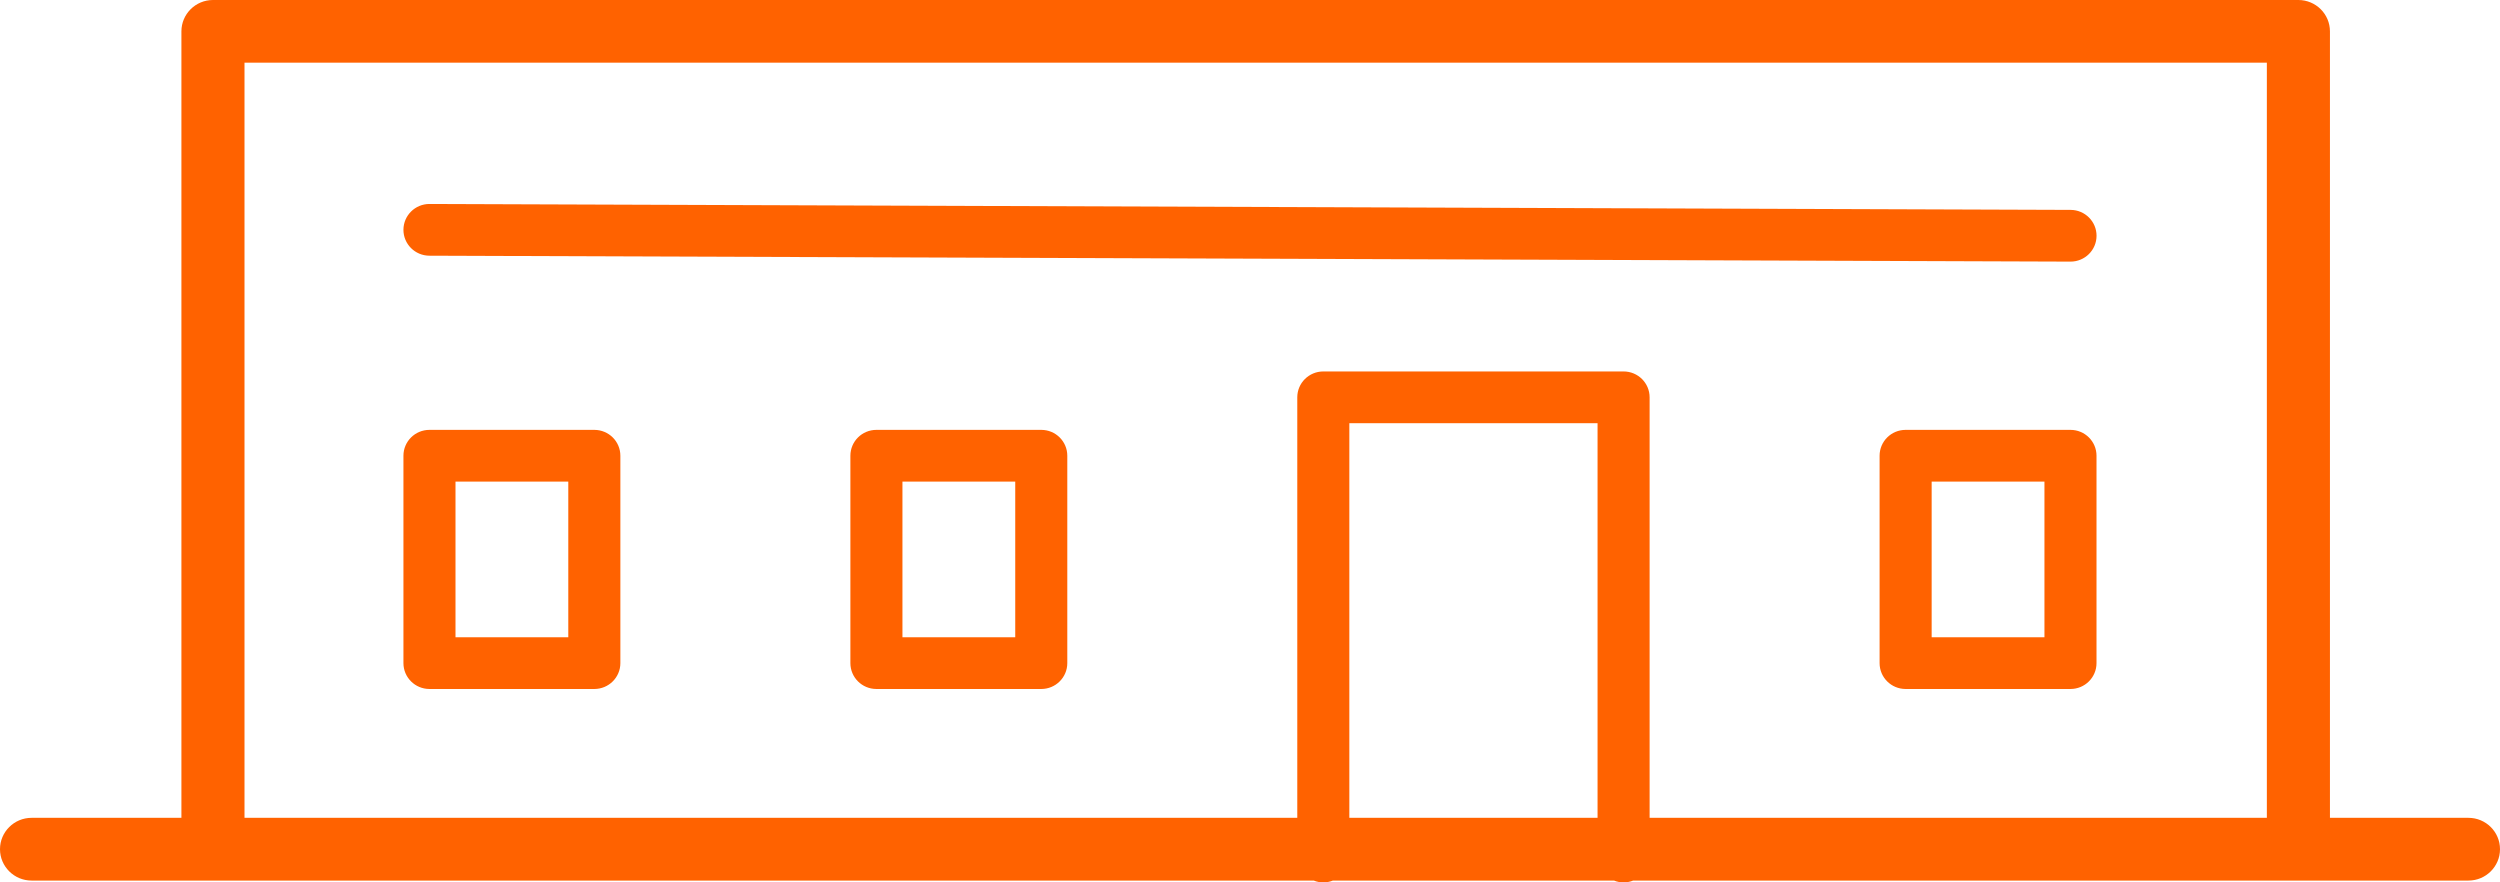 <svg width="136" height="48" viewBox="0 0 136 48" fill="none" xmlns="http://www.w3.org/2000/svg">
<g clip-path="url(#clip0_2154_4912)">
<path d="M134.283 44.49H126.759H126.749V1.706C126.749 0.765 125.979 0 125.031 0H11.586C10.639 0 9.869 0.765 9.869 1.706V44.49H1.717C0.77 44.49 0 45.255 0 46.196C0 47.138 0.77 47.903 1.717 47.903H71.468C71.63 47.967 71.805 48.003 71.988 48.003C72.171 48.003 72.349 47.967 72.508 47.903H87.803C87.965 47.967 88.14 48.003 88.323 48.003C88.506 48.003 88.683 47.967 88.843 47.903H134.283C135.23 47.903 136 47.138 136 46.196C136 45.255 135.23 44.49 134.283 44.49ZM86.907 44.49H73.404V23.021H86.907V44.49ZM89.739 44.49V21.614C89.739 20.837 89.106 20.207 88.323 20.207H71.988C71.206 20.207 70.572 20.837 70.572 21.614V44.49H13.301V3.41H123.317V44.488H89.739V44.49Z" fill="#FF6200"/>
<path d="M112.641 11.418L23.369 11.096H23.363C22.583 11.096 21.95 11.723 21.947 12.498C21.945 13.275 22.576 13.907 23.358 13.91L112.631 14.232H112.636C113.416 14.232 114.05 13.605 114.052 12.83C114.055 12.053 113.424 11.421 112.641 11.418Z" fill="#FF6200"/>
<path d="M56.645 23.385H47.677C46.894 23.385 46.261 24.014 46.261 24.792V36.074C46.261 36.851 46.894 37.481 47.677 37.481H56.645C57.428 37.481 58.061 36.851 58.061 36.074V24.792C58.061 24.014 57.428 23.385 56.645 23.385ZM55.229 34.666H49.093V26.199H55.229V34.666Z" fill="#FF6200"/>
<path d="M32.331 23.385H23.363C22.581 23.385 21.947 24.014 21.947 24.792V36.074C21.947 36.851 22.581 37.481 23.363 37.481H32.331C33.114 37.481 33.748 36.851 33.748 36.074V24.792C33.748 24.014 33.114 23.385 32.331 23.385ZM30.915 34.666H24.779V26.199H30.915V34.666Z" fill="#FF6200"/>
<path d="M112.634 23.385H103.666C102.883 23.385 102.25 24.014 102.25 24.792V36.074C102.25 36.851 102.883 37.481 103.666 37.481H112.634C113.417 37.481 114.05 36.851 114.05 36.074V24.792C114.05 24.014 113.417 23.385 112.634 23.385ZM111.218 34.666H105.082V26.199H111.218V34.666Z" fill="#FF6200"/>
</g>
<defs>
<clipPath id="clip0_2154_4912">
<rect width="136" height="48" fill="white"/>
</clipPath>
</defs>
</svg>
